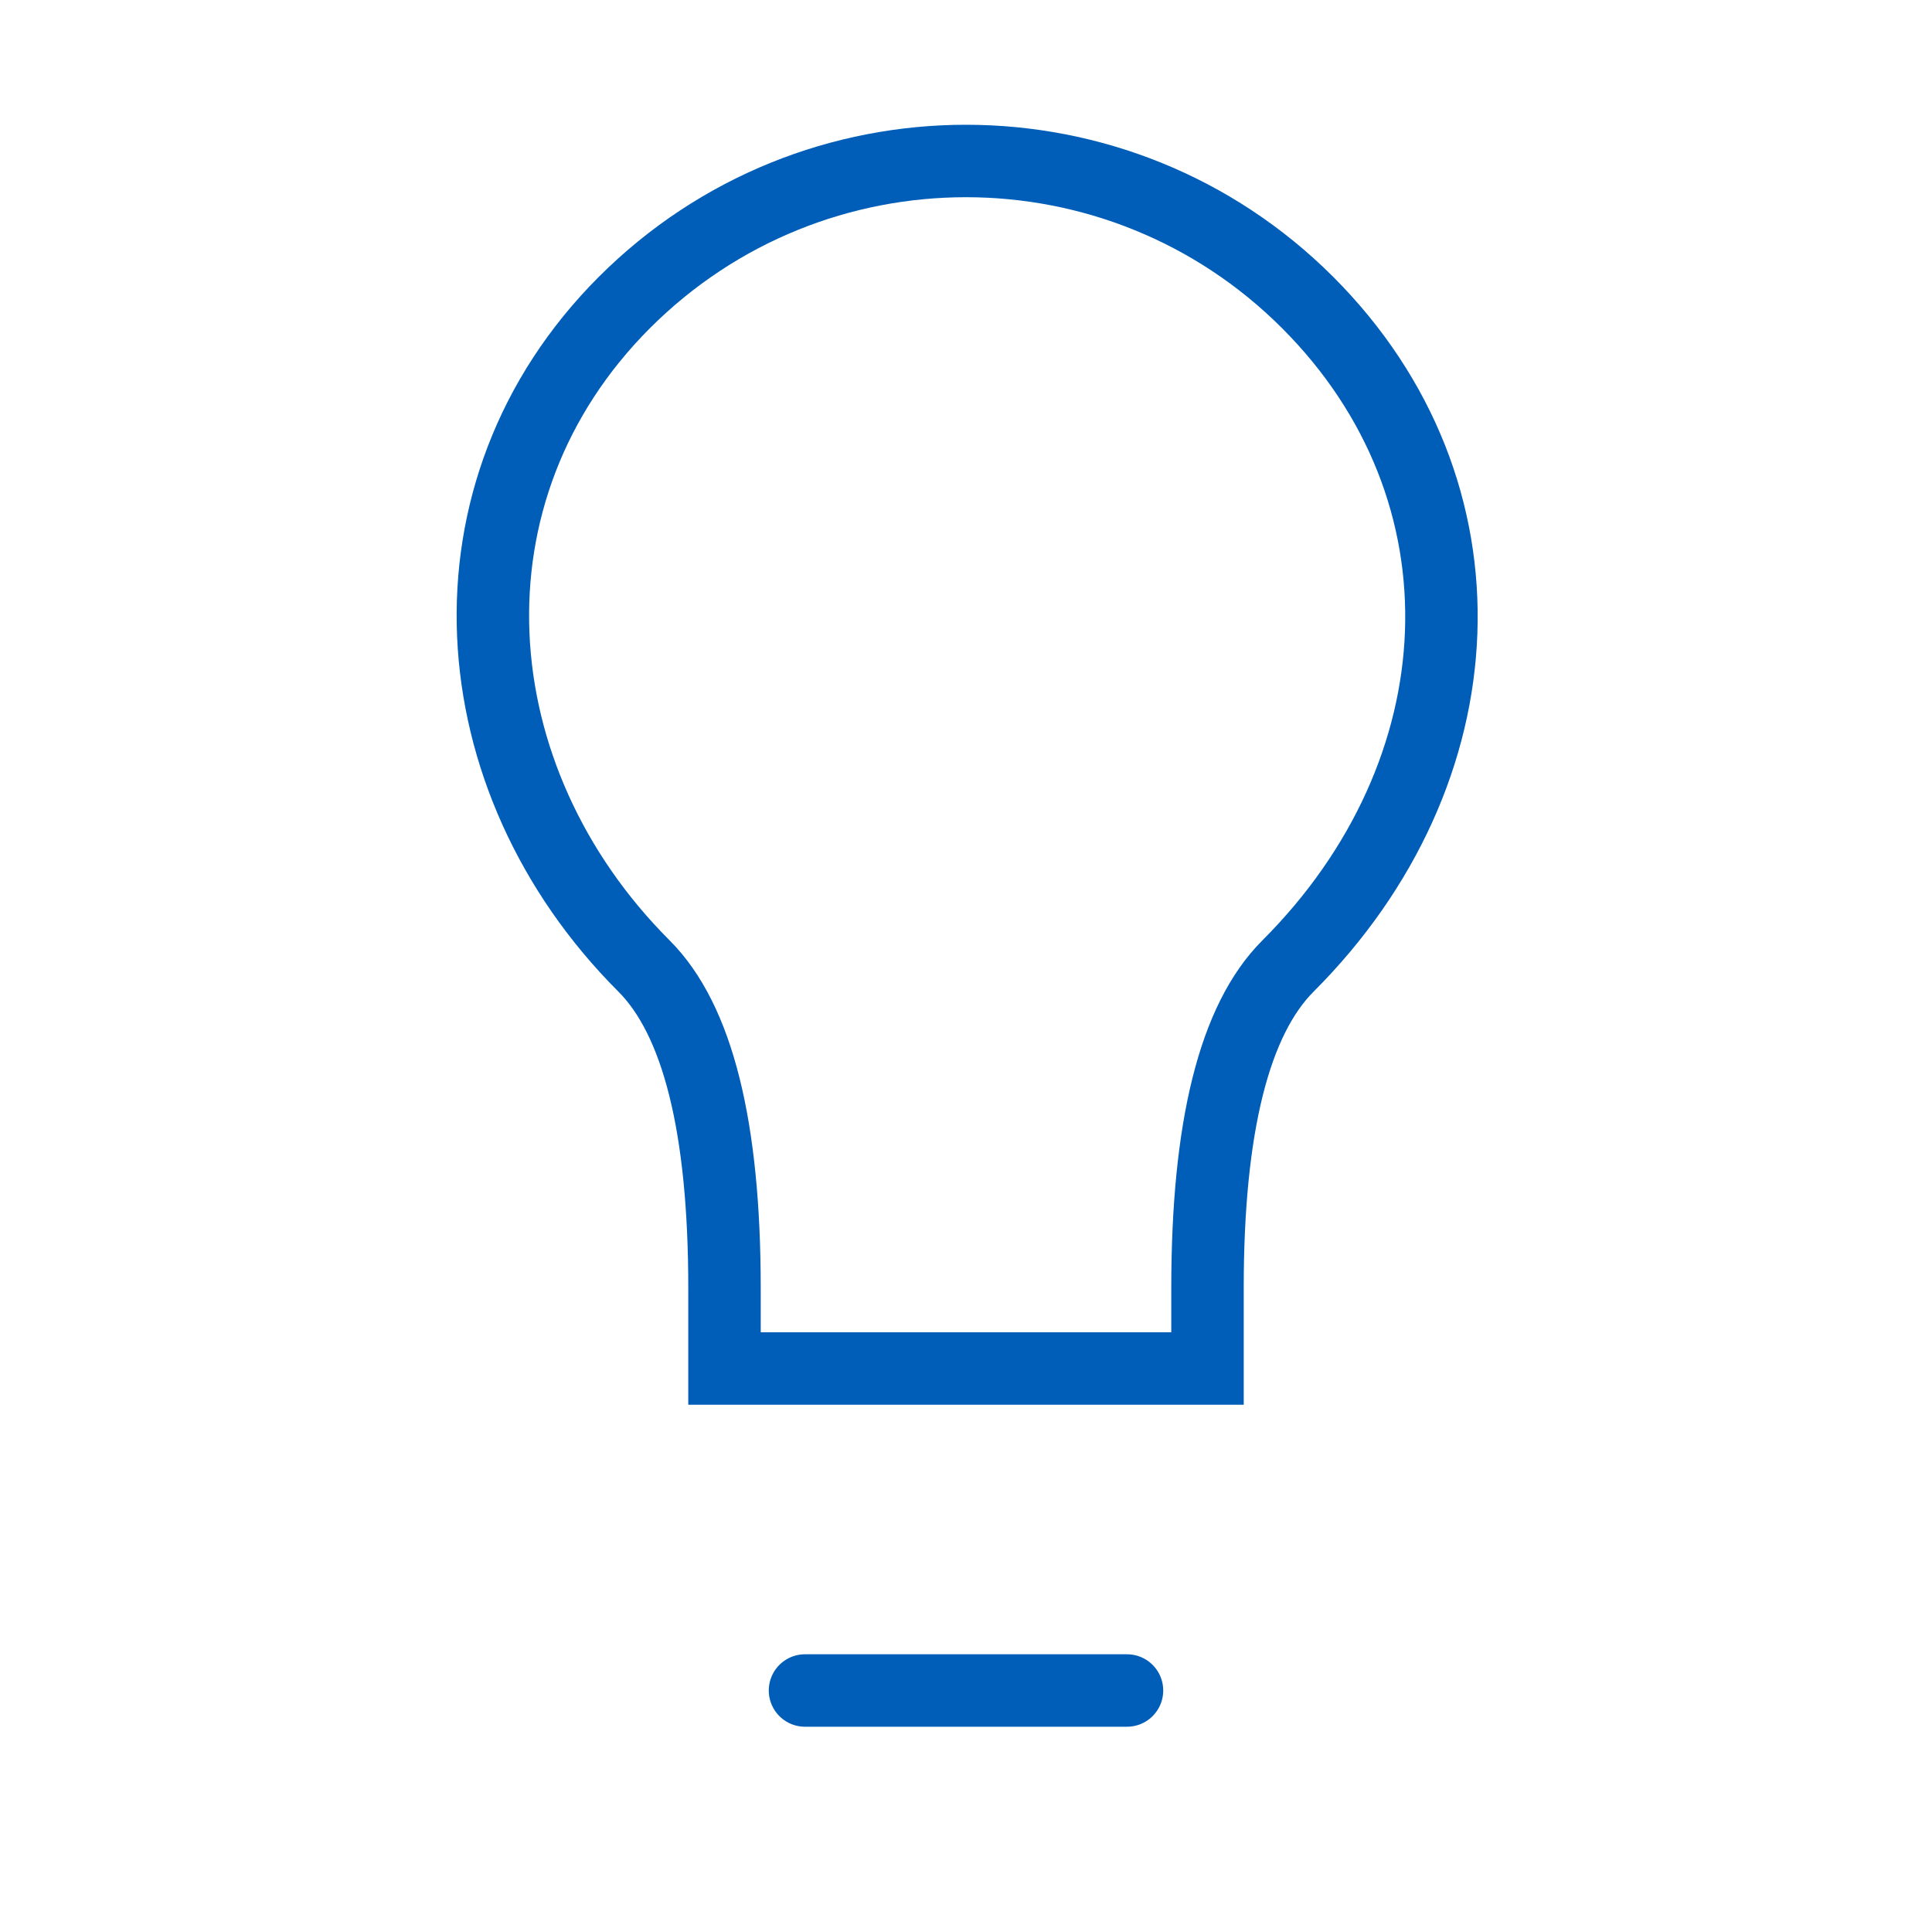 <svg role="img" xmlns="http://www.w3.org/2000/svg" width="40px" height="40px" viewBox="0 0 24 24" aria-labelledby="lightBulbIconTitle" stroke="#005eb8" stroke-width="0.9" stroke-linecap="round" stroke-linejoin="miter" fill="none" color="#000"> <title id="lightBulbIconTitle">Light Bulb</title> <path d="M16 12C15.333 12.667 15 14 15 16L15 17 9 17 9 16C9 14 8.667 12.667 8 12 5.674 9.674 5.414 6.101 7.757 3.757 10.101 1.414 13.899 1.414 16.243 3.757 18.586 6.101 18.407 9.593 16 12zM10 21L14 21"/> </svg>